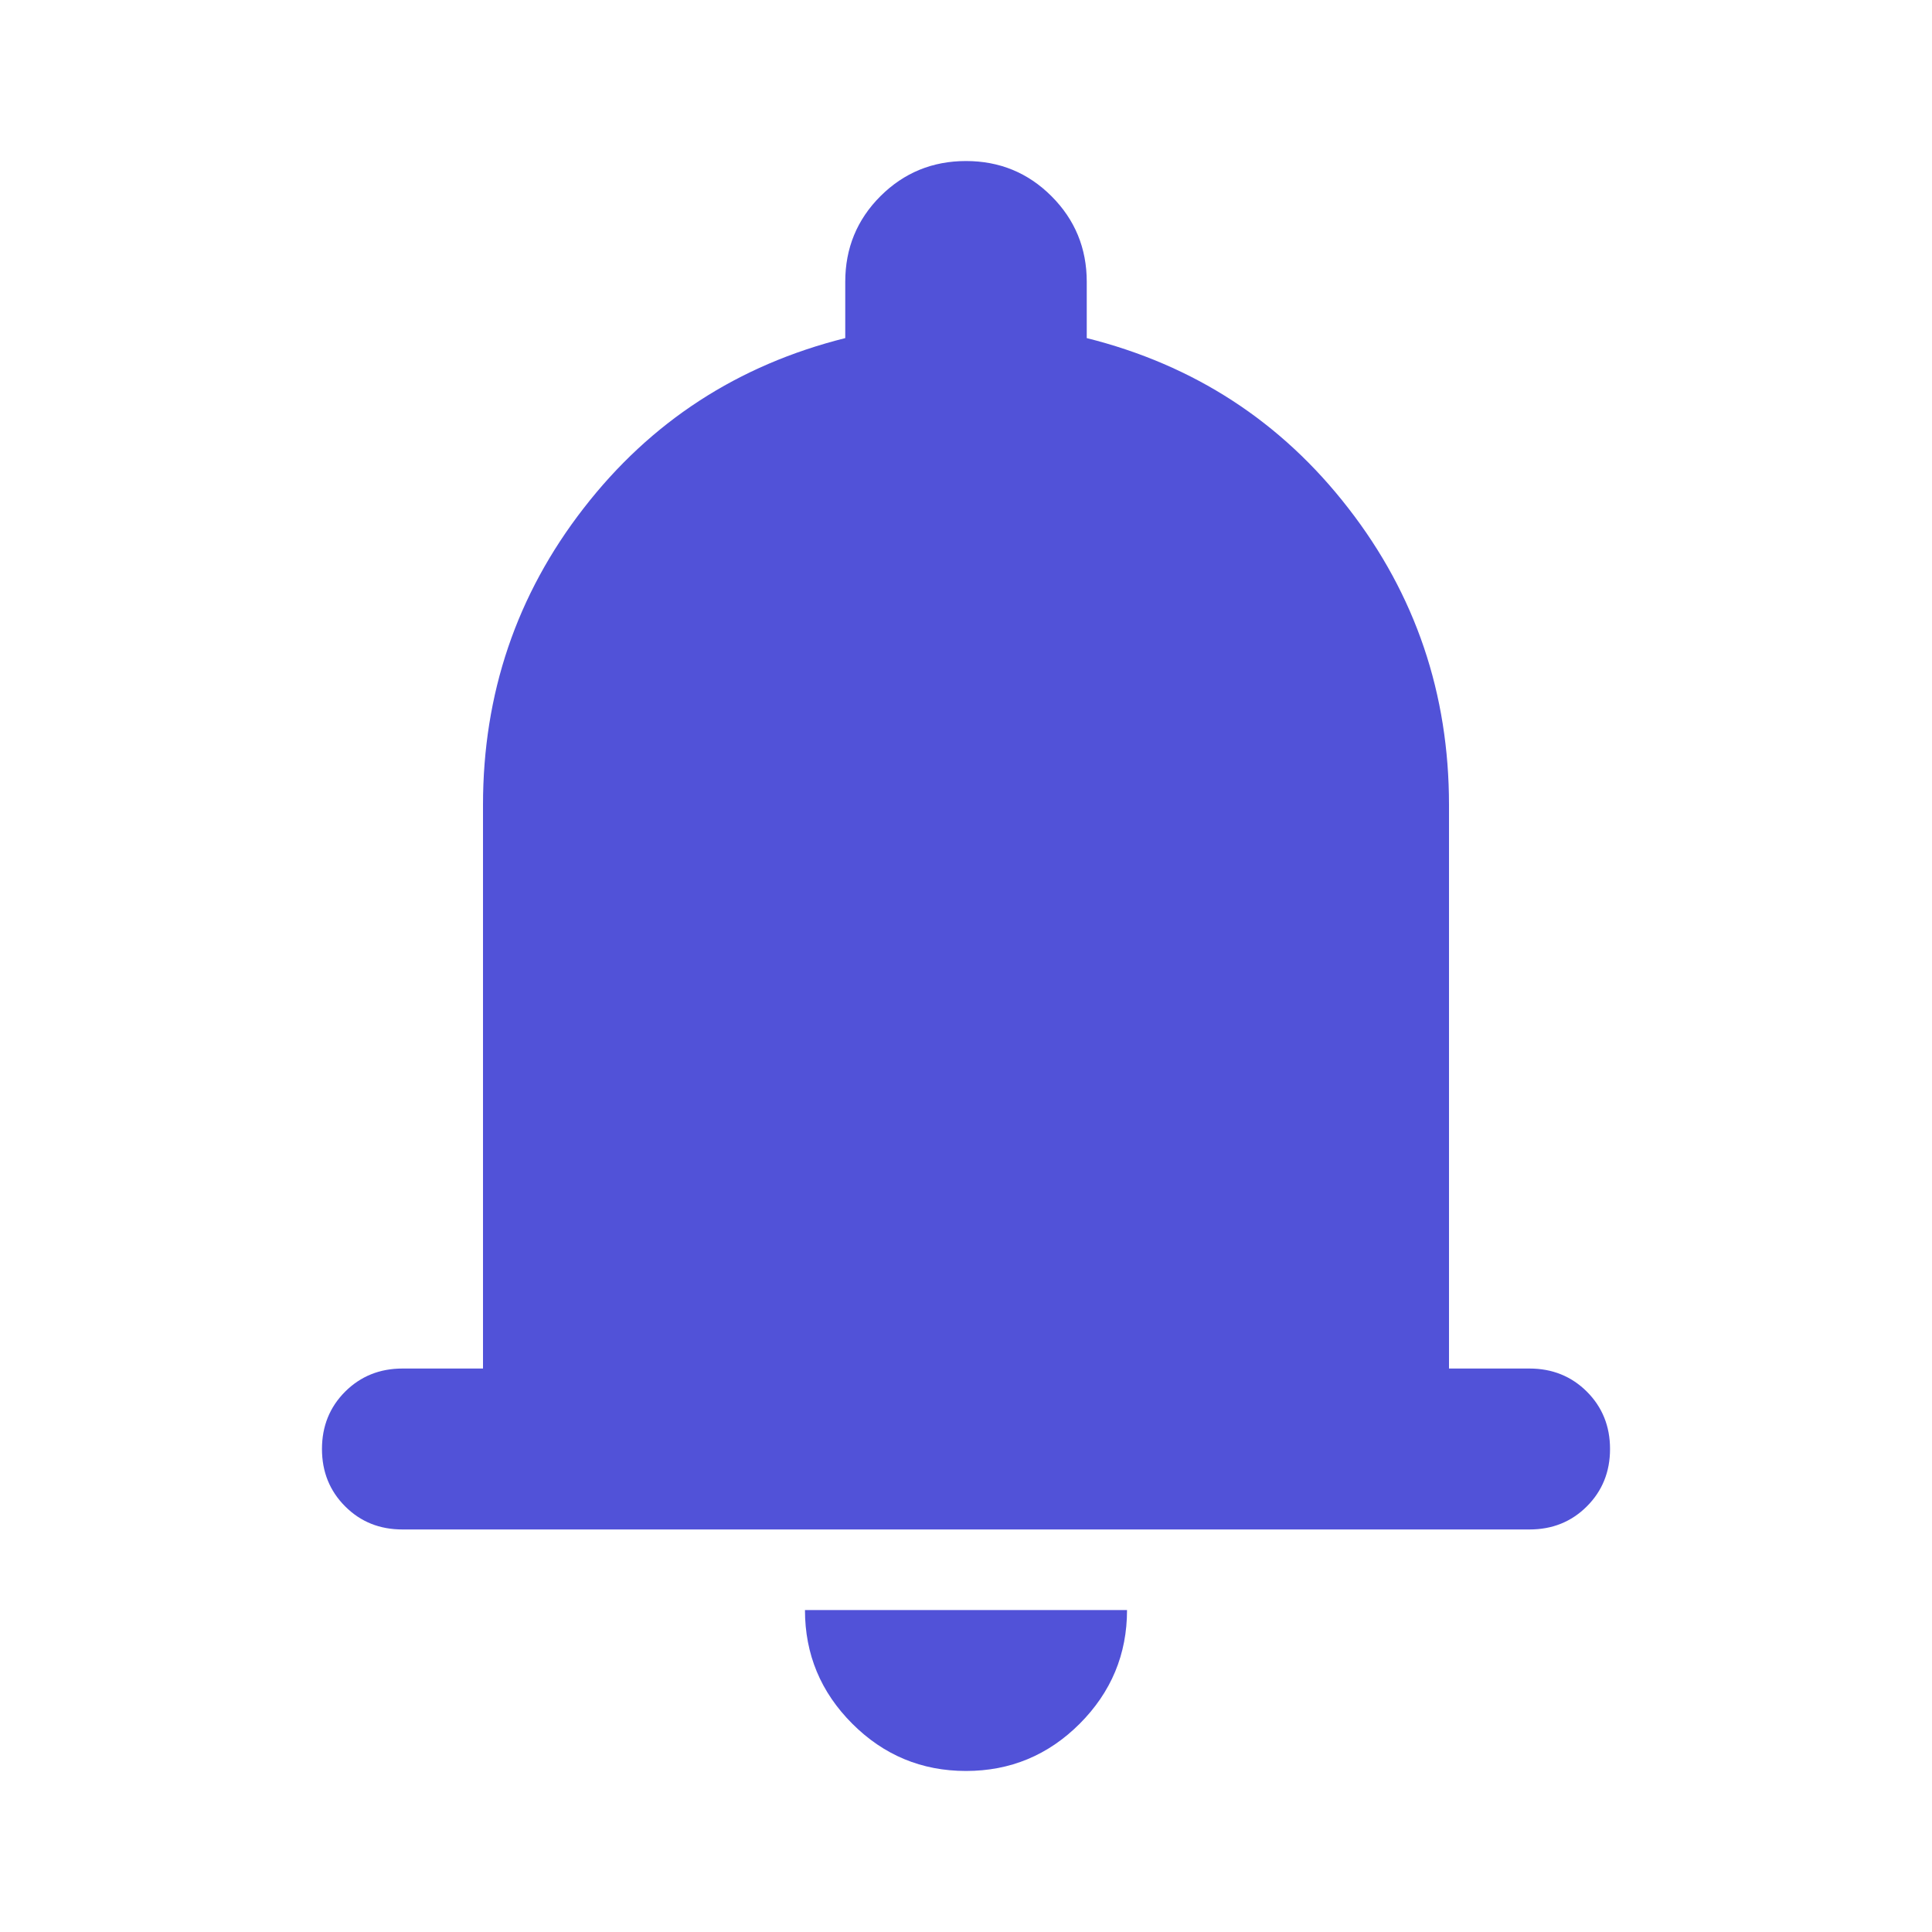 <?xml version="1.0" encoding="UTF-8"?><svg width="20" height="20" viewBox="0 0 20 20" fill="none" xmlns="http://www.w3.org/2000/svg">
<mask id="mask0_1_2369" style="mask-type:alpha" maskUnits="userSpaceOnUse" x="0" y="0" width="20" height="20">
<rect width="20" height="20" fill="#D9D9D9"/>
</mask>
<g mask="url(#mask0_1_2369)">
<path d="M4.167 15.833C3.93 15.833 3.733 15.754 3.573 15.594C3.413 15.434 3.333 15.236 3.333 15C3.333 14.764 3.413 14.566 3.573 14.406C3.733 14.247 3.93 14.167 4.167 14.167H5V8.333C5 7.181 5.347 6.156 6.042 5.261C6.736 4.365 7.639 3.778 8.75 3.5V2.917C8.75 2.57 8.871 2.274 9.114 2.031C9.358 1.788 9.653 1.667 10 1.667C10.347 1.667 10.642 1.788 10.885 2.031C11.128 2.274 11.25 2.57 11.25 2.917V3.5C12.361 3.778 13.264 4.365 13.958 5.261C14.653 6.156 15 7.181 15 8.333V14.167H15.833C16.069 14.167 16.267 14.247 16.427 14.406C16.587 14.566 16.667 14.764 16.667 15C16.667 15.236 16.587 15.434 16.427 15.594C16.267 15.754 16.069 15.833 15.833 15.833H4.167ZM10 18.333C9.542 18.333 9.149 18.17 8.823 17.844C8.496 17.517 8.333 17.125 8.333 16.667H11.667C11.667 17.125 11.503 17.517 11.177 17.844C10.851 18.17 10.458 18.333 10 18.333Z" fill="#5152D8"/>
</g>
</svg>
